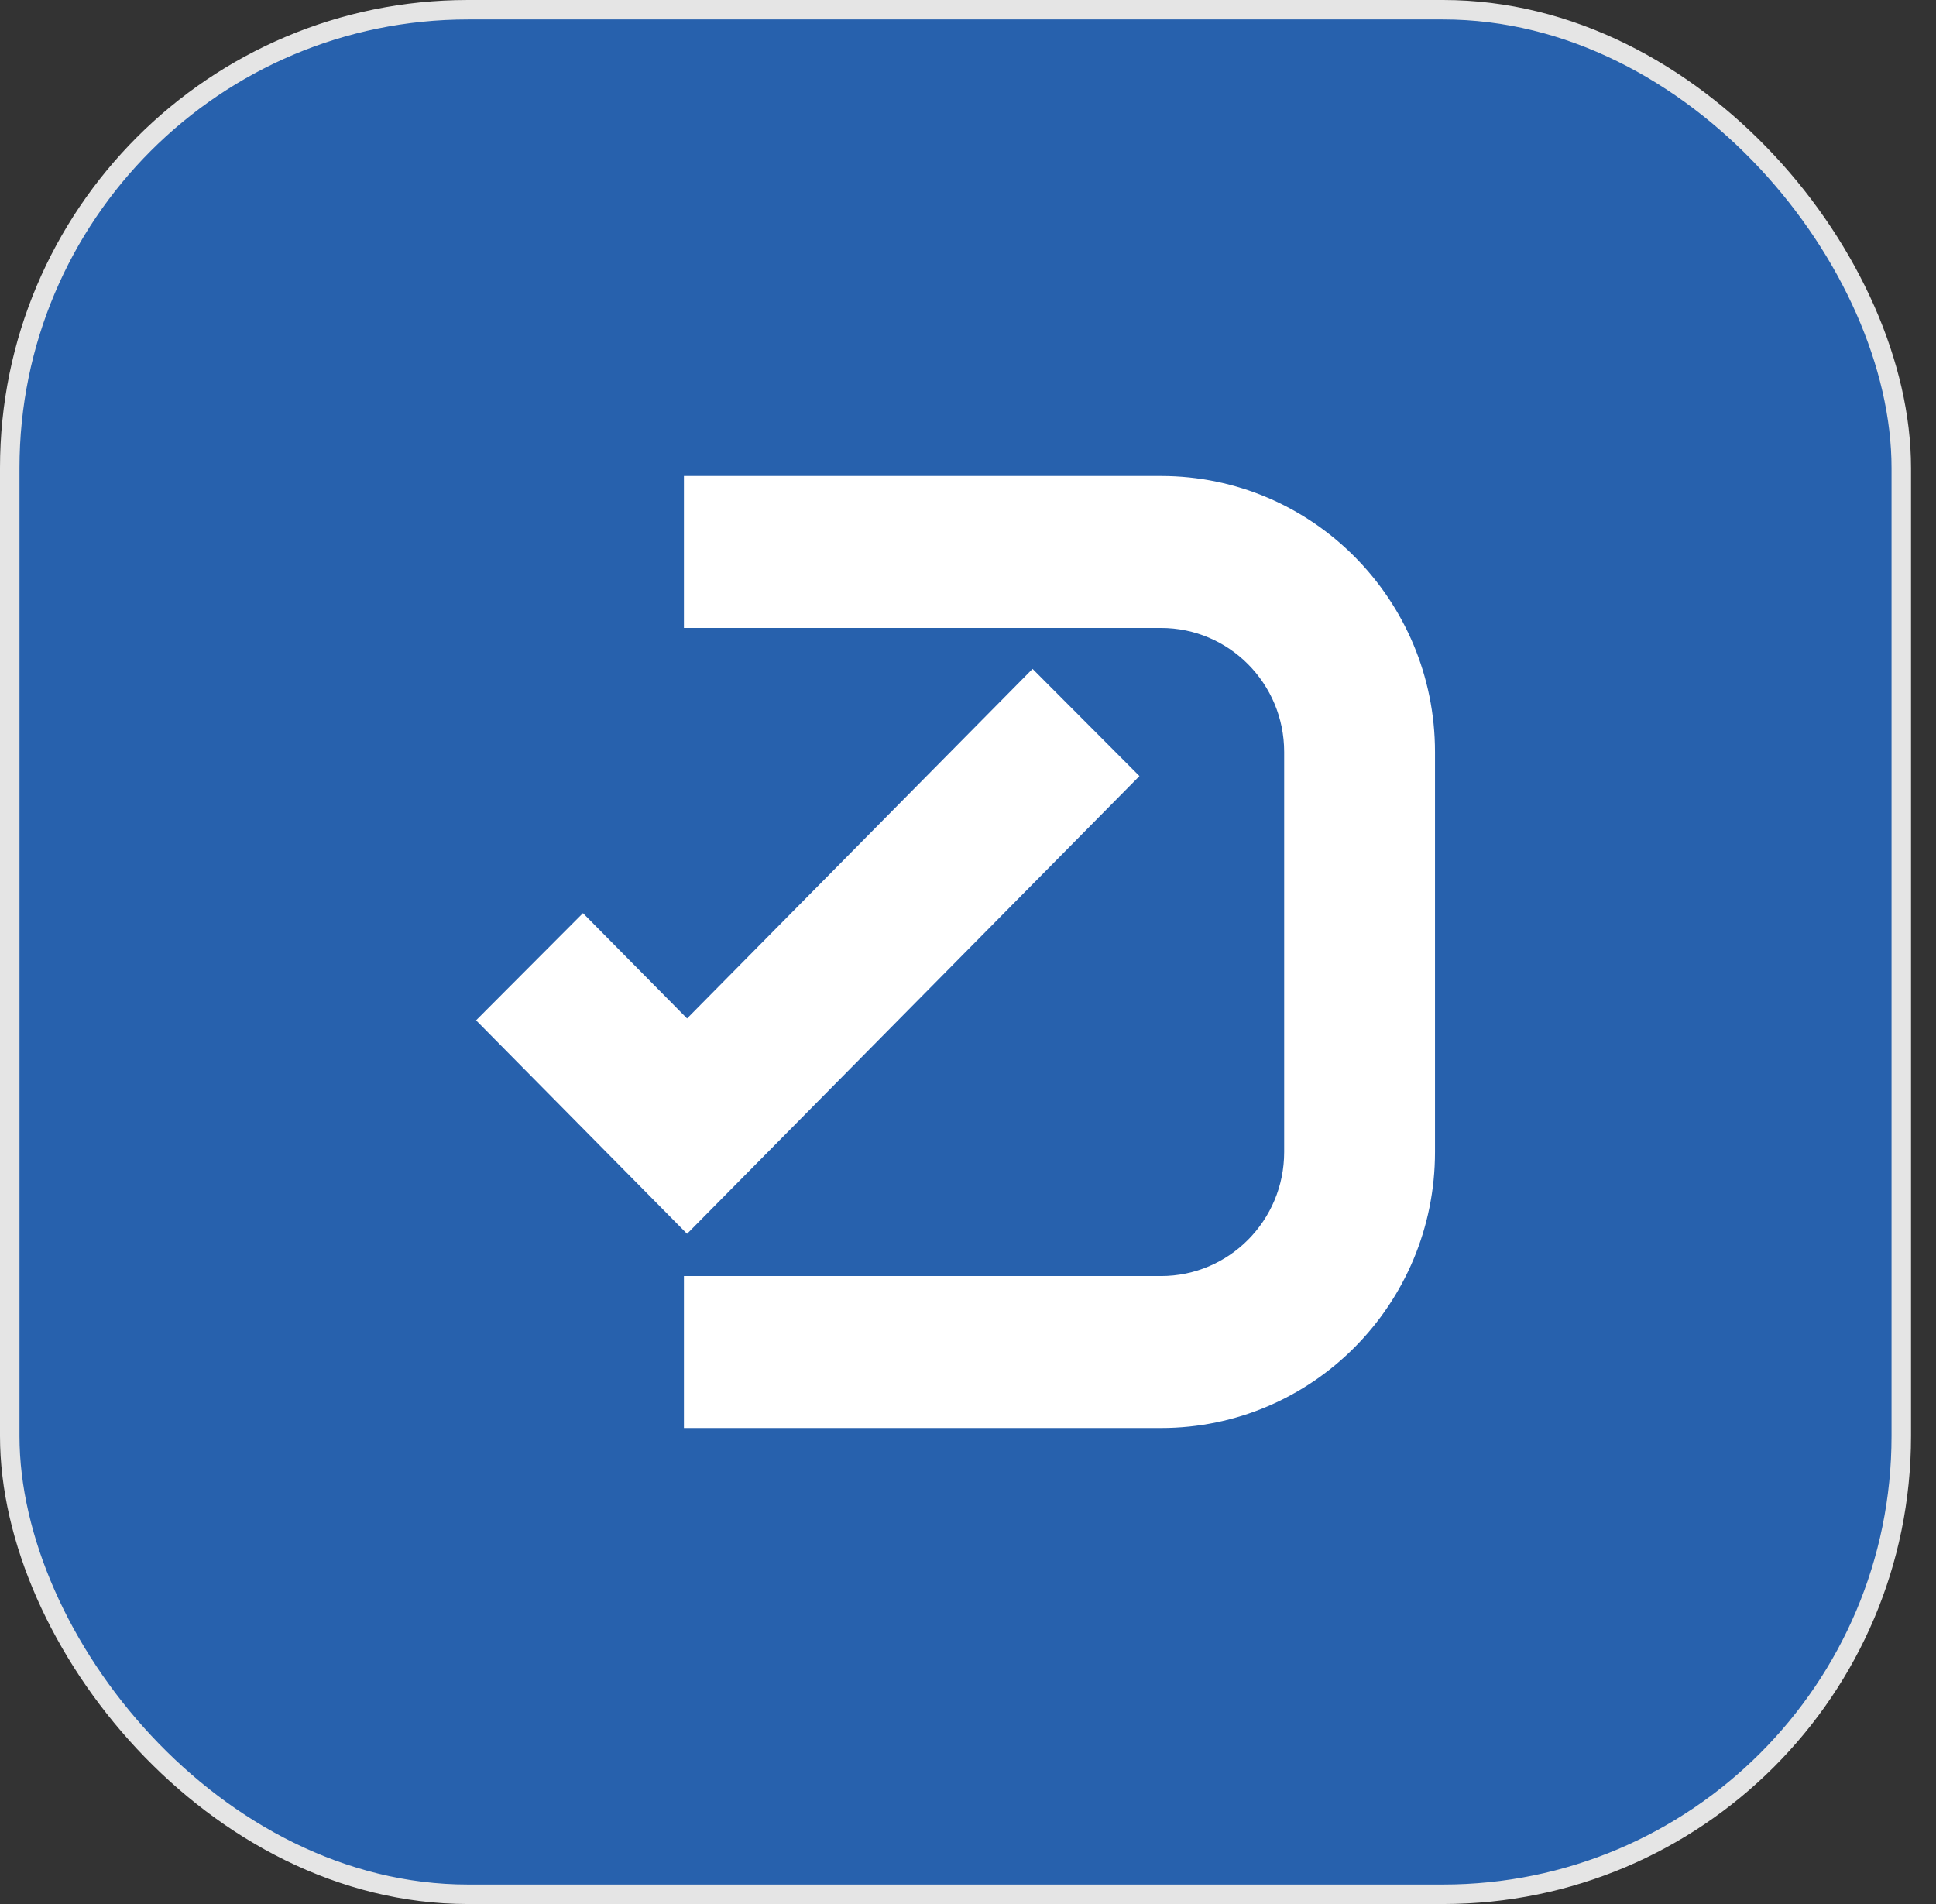<svg width="61" height="60" viewBox="0 0 61 60" fill="none" xmlns="http://www.w3.org/2000/svg">
<rect x="0" y="0" width="61" height="60" fill="#333333" stroke="none"/>
<rect x="0.307" y="0.307" width="59.599" height="59.386" rx="14.438" fill="#2761AD"/>
<rect x="0.307" y="0.307" width="59.599" height="59.386" rx="14.438" stroke="#E5E5E5" stroke-width="0.614"/>
<path d="M36.582 15H21.549V19.788H36.582C38.725 19.788 40.462 21.538 40.462 23.697V36.303C40.462 38.462 38.725 40.212 36.582 40.212H21.549V45H36.582C41.349 45 45.214 41.106 45.214 36.303V23.697C45.214 18.894 41.349 15 36.582 15Z" fill="white"/>
<path d="M35.902 24.456L32.534 21.078L21.648 32.094L18.368 28.775L15 32.153L21.648 38.88L35.902 24.456Z" fill="white"/>
</svg>
